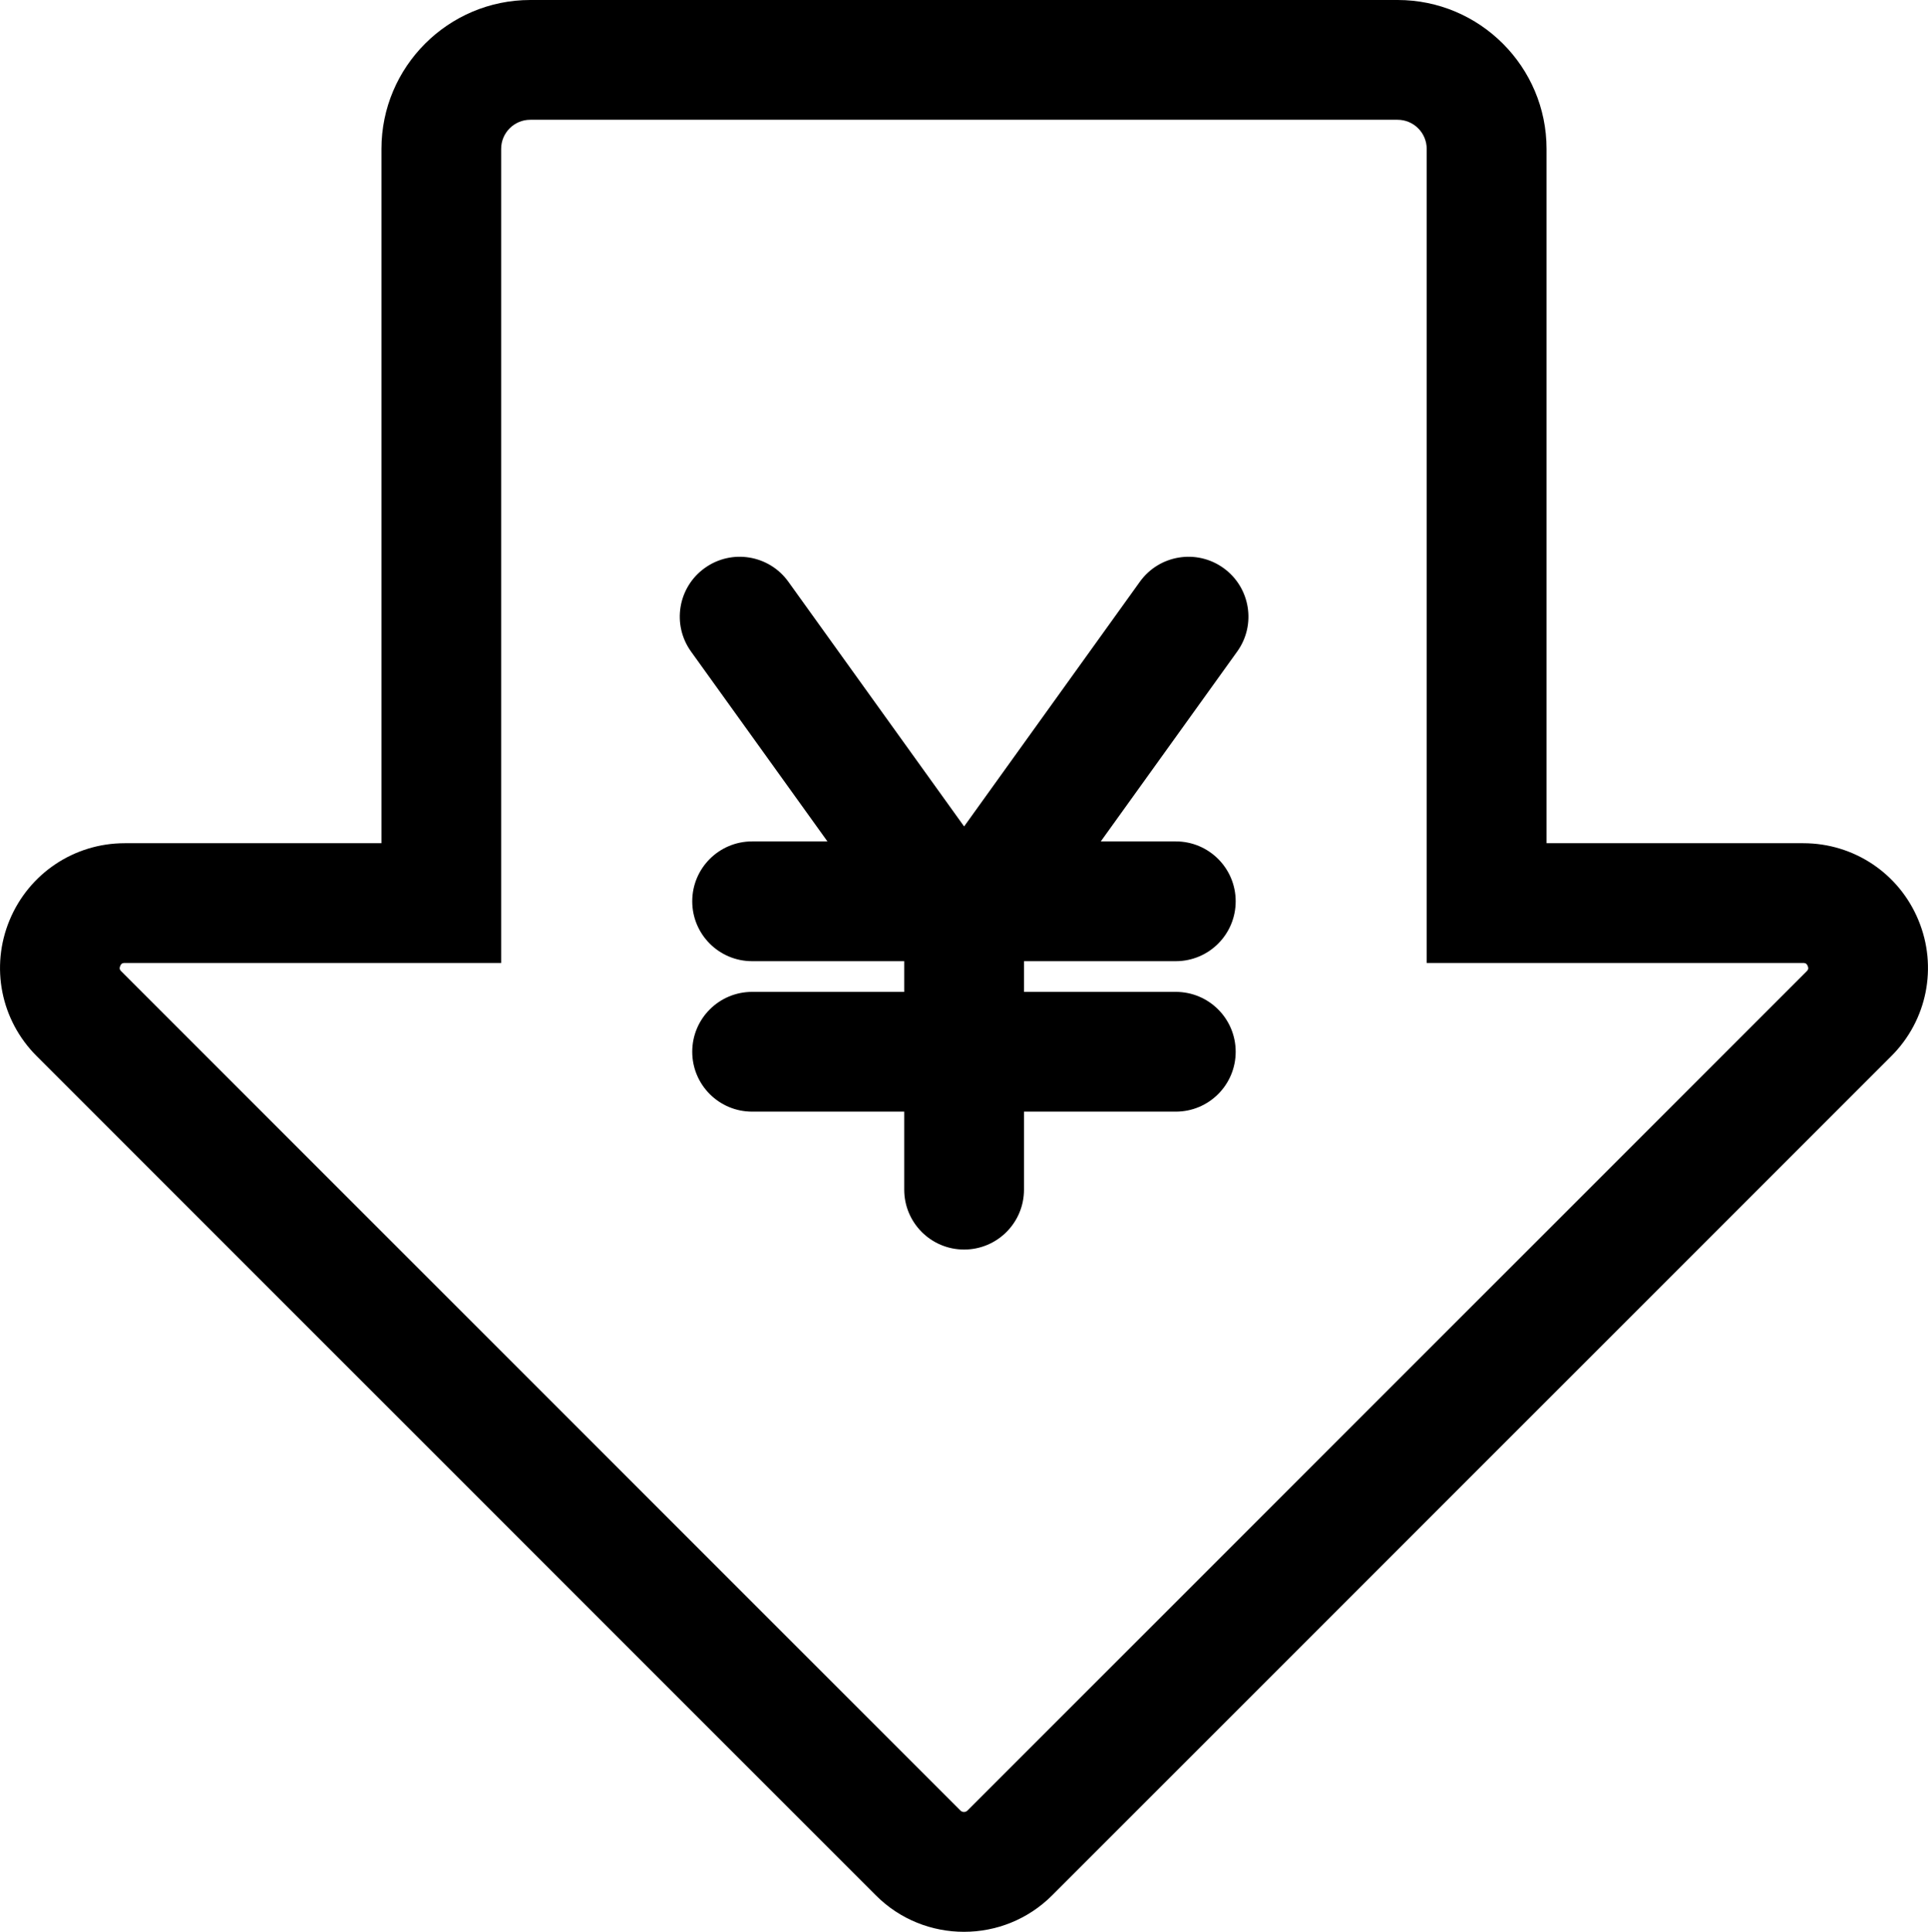 <?xml version="1.0" encoding="UTF-8"?><svg id="_レイヤー_2" xmlns="http://www.w3.org/2000/svg" width="257.57" height="258.06" viewBox="0 0 257.57 258.06"><g id="illust"><path d="M128.78,258.06c-4.26,0-8.53-1.62-11.77-4.87L4.89,141.07c-4.78-4.78-6.2-11.9-3.61-18.15,2.59-6.24,8.62-10.28,15.38-10.28h34.3V19.89c0-10.97,8.92-19.89,19.89-19.89h115.87c10.97,0,19.89,8.92,19.89,19.89v92.75h34.3c6.76,0,12.8,4.03,15.38,10.28,2.59,6.24,1.17,13.37-3.61,18.15l-112.12,112.12c-3.25,3.25-7.51,4.87-11.77,4.87ZM16.66,128.64c-.19,0-.44,0-.6.4-.17.4,0,.57.14.71l112.12,112.12c.25.25.67.25.92,0l112.12-112.12c.14-.14.31-.31.14-.71-.17-.4-.41-.4-.6-.4h-50.3V19.89c0-2.15-1.75-3.89-3.89-3.89h-115.87c-2.15,0-3.89,1.75-3.89,3.89v108.75H16.66Z"/><path d="M128.8,137.81l-36.48-50.77c-2.58-3.59-1.76-8.59,1.83-11.16,3.59-2.58,8.59-1.76,11.17,1.83l23.48,32.69,23.48-32.69c2.58-3.59,7.58-4.41,11.17-1.83,3.59,2.58,4.41,7.58,1.83,11.16l-36.48,50.77Z"/><path d="M157.08,128.4h-56.6c-4.42,0-8-3.58-8-8s3.58-8,8-8h56.6c4.42,0,8,3.58,8,8s-3.58,8-8,8Z"/><path d="M157.08,148.5h-56.6c-4.42,0-8-3.58-8-8s3.58-8,8-8h56.6c4.42,0,8,3.58,8,8s-3.58,8-8,8Z"/><path d="M128.8,166.92c-4.42,0-8-3.58-8-8v-34.83c0-4.42,3.58-8,8-8s8,3.58,8,8v34.83c0,4.42-3.58,8-8,8Z"/></g></svg>